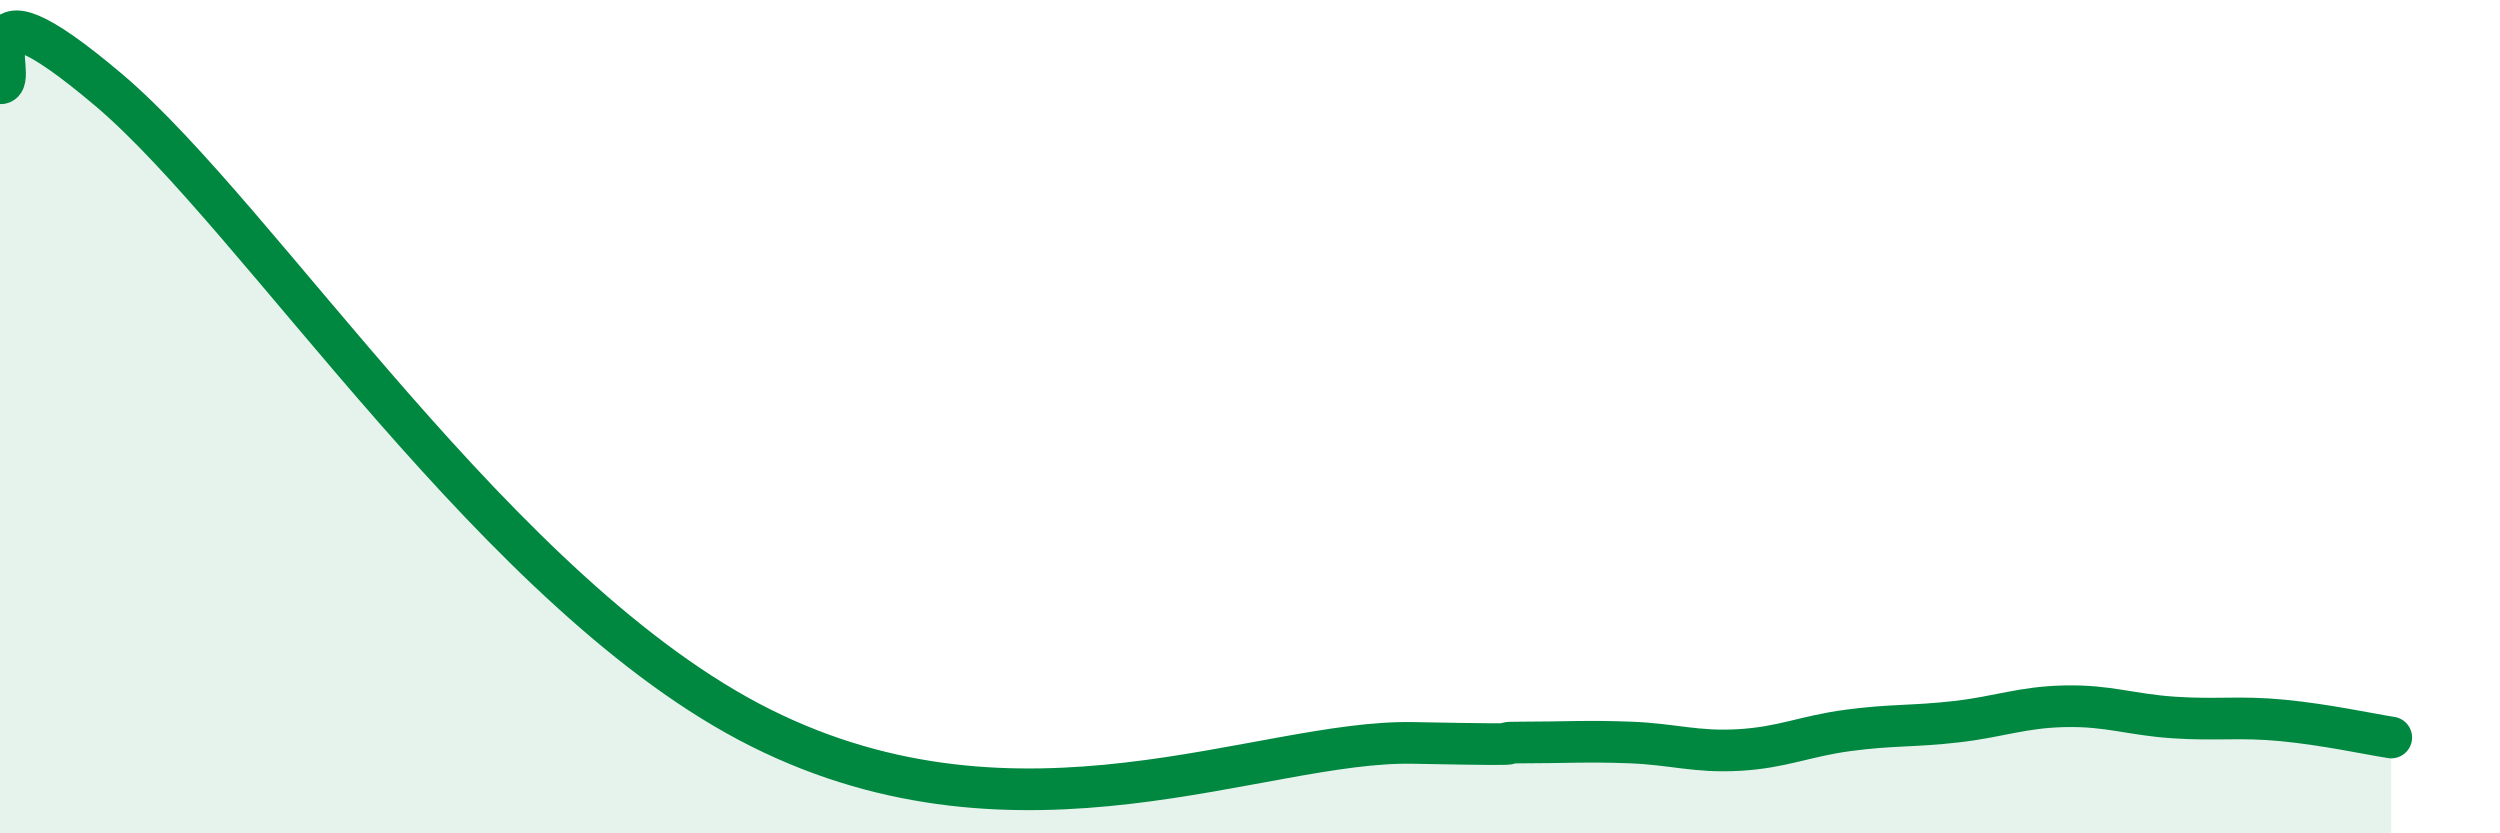 
    <svg width="60" height="20" viewBox="0 0 60 20" xmlns="http://www.w3.org/2000/svg">
      <path
        d="M 0,2 C 0.52,2.03 -1.04,-0.93 2.61,2.16 C 6.26,5.25 12,14.34 18.26,17.47 C 24.52,20.6 30.26,17.76 33.91,17.83 C 37.56,17.9 35.48,17.82 36.52,17.82 C 37.56,17.82 38.09,17.78 39.13,17.82 C 40.17,17.86 40.7,18.06 41.74,18 C 42.78,17.94 43.31,17.67 44.35,17.53 C 45.39,17.39 45.92,17.44 46.96,17.32 C 48,17.2 48.53,16.97 49.57,16.95 C 50.61,16.93 51.13,17.15 52.17,17.22 C 53.21,17.29 53.74,17.19 54.78,17.29 C 55.82,17.39 56.87,17.62 57.39,17.7L57.39 20L0 20Z"
        fill="#008740"
        opacity="0.1"
        stroke-linecap="round"
        stroke-linejoin="round"
      />
      <path
        d="M 0,2 C 0.52,2.03 -1.04,-0.93 2.61,2.16 C 6.26,5.25 12,14.34 18.26,17.47 C 24.52,20.6 30.26,17.76 33.91,17.83 C 37.56,17.9 35.48,17.82 36.52,17.82 C 37.56,17.82 38.09,17.78 39.13,17.82 C 40.17,17.86 40.7,18.06 41.74,18 C 42.78,17.94 43.31,17.67 44.35,17.53 C 45.39,17.39 45.92,17.44 46.96,17.32 C 48,17.2 48.53,16.97 49.57,16.95 C 50.61,16.93 51.13,17.15 52.17,17.22 C 53.21,17.29 53.74,17.19 54.78,17.29 C 55.82,17.39 56.87,17.62 57.39,17.7"
        stroke="#008740"
        stroke-width="1"
        fill="none"
        stroke-linecap="round"
        stroke-linejoin="round"
      />
    </svg>
  